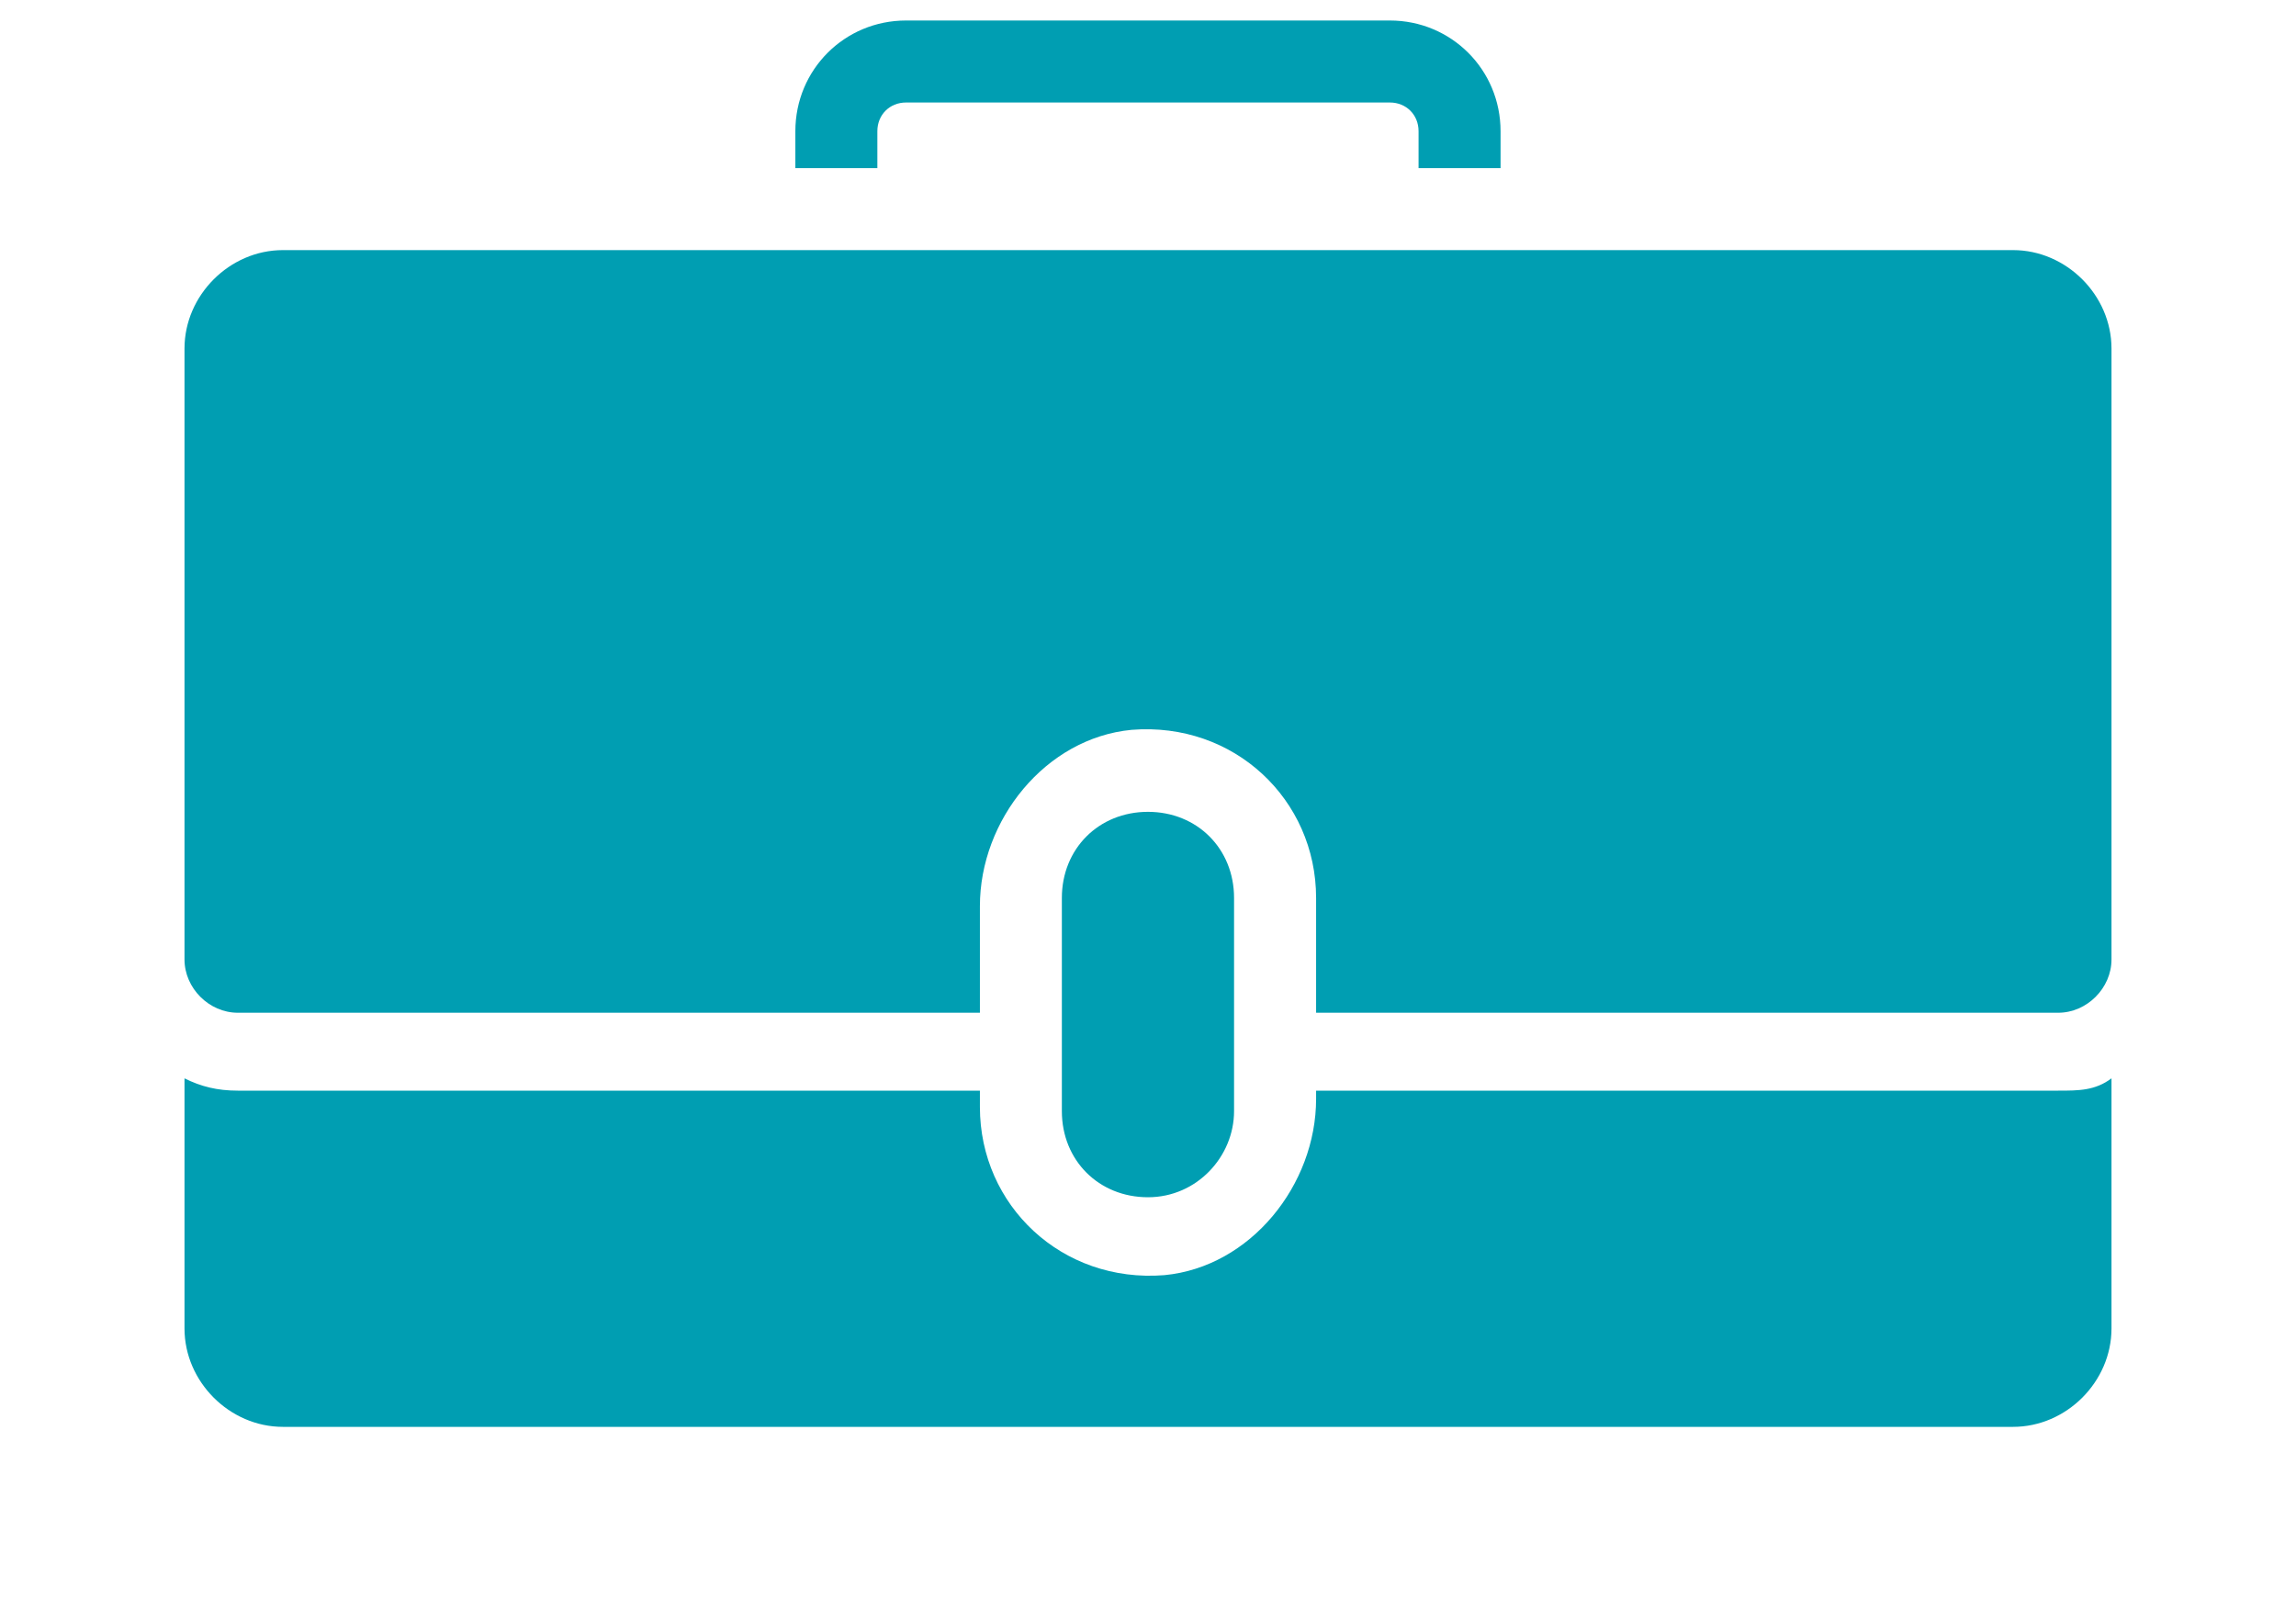 <?xml version="1.0" encoding="UTF-8"?> <svg xmlns="http://www.w3.org/2000/svg" width="56" height="39" viewBox="0 0 56 39" fill="none"><g clip-path="url(#clip0_215_581)"><path d="M50.2 26.6H32.1V26.8C32.1 28.9 30.5 30.9 28.4 31.1C25.9 31.3 23.9 29.4 23.9 27V26.6H5.8C5.3 26.6 4.9 26.5 4.5 26.3V32.4C4.5 33.7 5.6 34.8 6.9 34.8H49.1C50.4 34.8 51.5 33.7 51.5 32.4V26.3C51.1 26.6 50.7 26.6 50.2 26.6Z" fill="#009EB2"></path><path d="M30.099 27.1V21.9C30.099 20.7 29.199 19.8 27.999 19.8C26.799 19.8 25.899 20.7 25.899 21.9V27.1C25.899 28.3 26.799 29.2 27.999 29.2C29.199 29.2 30.099 28.2 30.099 27.1Z" fill="#009EB2"></path><path d="M21.399 4.1V3.2C21.399 2.8 21.699 2.5 22.099 2.5H33.899C34.299 2.5 34.599 2.8 34.599 3.2V4.1H36.599V3.2C36.599 1.7 35.399 0.5 33.899 0.5H22.099C20.599 0.5 19.399 1.7 19.399 3.2V4.1H21.399Z" fill="#009EB2"></path><path d="M49.1 6.1H6.9C5.6 6.1 4.5 7.2 4.5 8.5V23.4C4.5 24.1 5.1 24.7 5.8 24.7H23.9V22.1C23.9 20 25.5 18 27.6 17.8C30.1 17.6 32.1 19.5 32.1 21.9V24.7H50.2C50.9 24.7 51.5 24.1 51.5 23.4V8.5C51.5 7.2 50.4 6.1 49.1 6.1Z" fill="#009EB2"></path></g><defs><clipPath id="clip0_215_581"><rect width="56" height="39" fill="white"></rect></clipPath></defs></svg> 